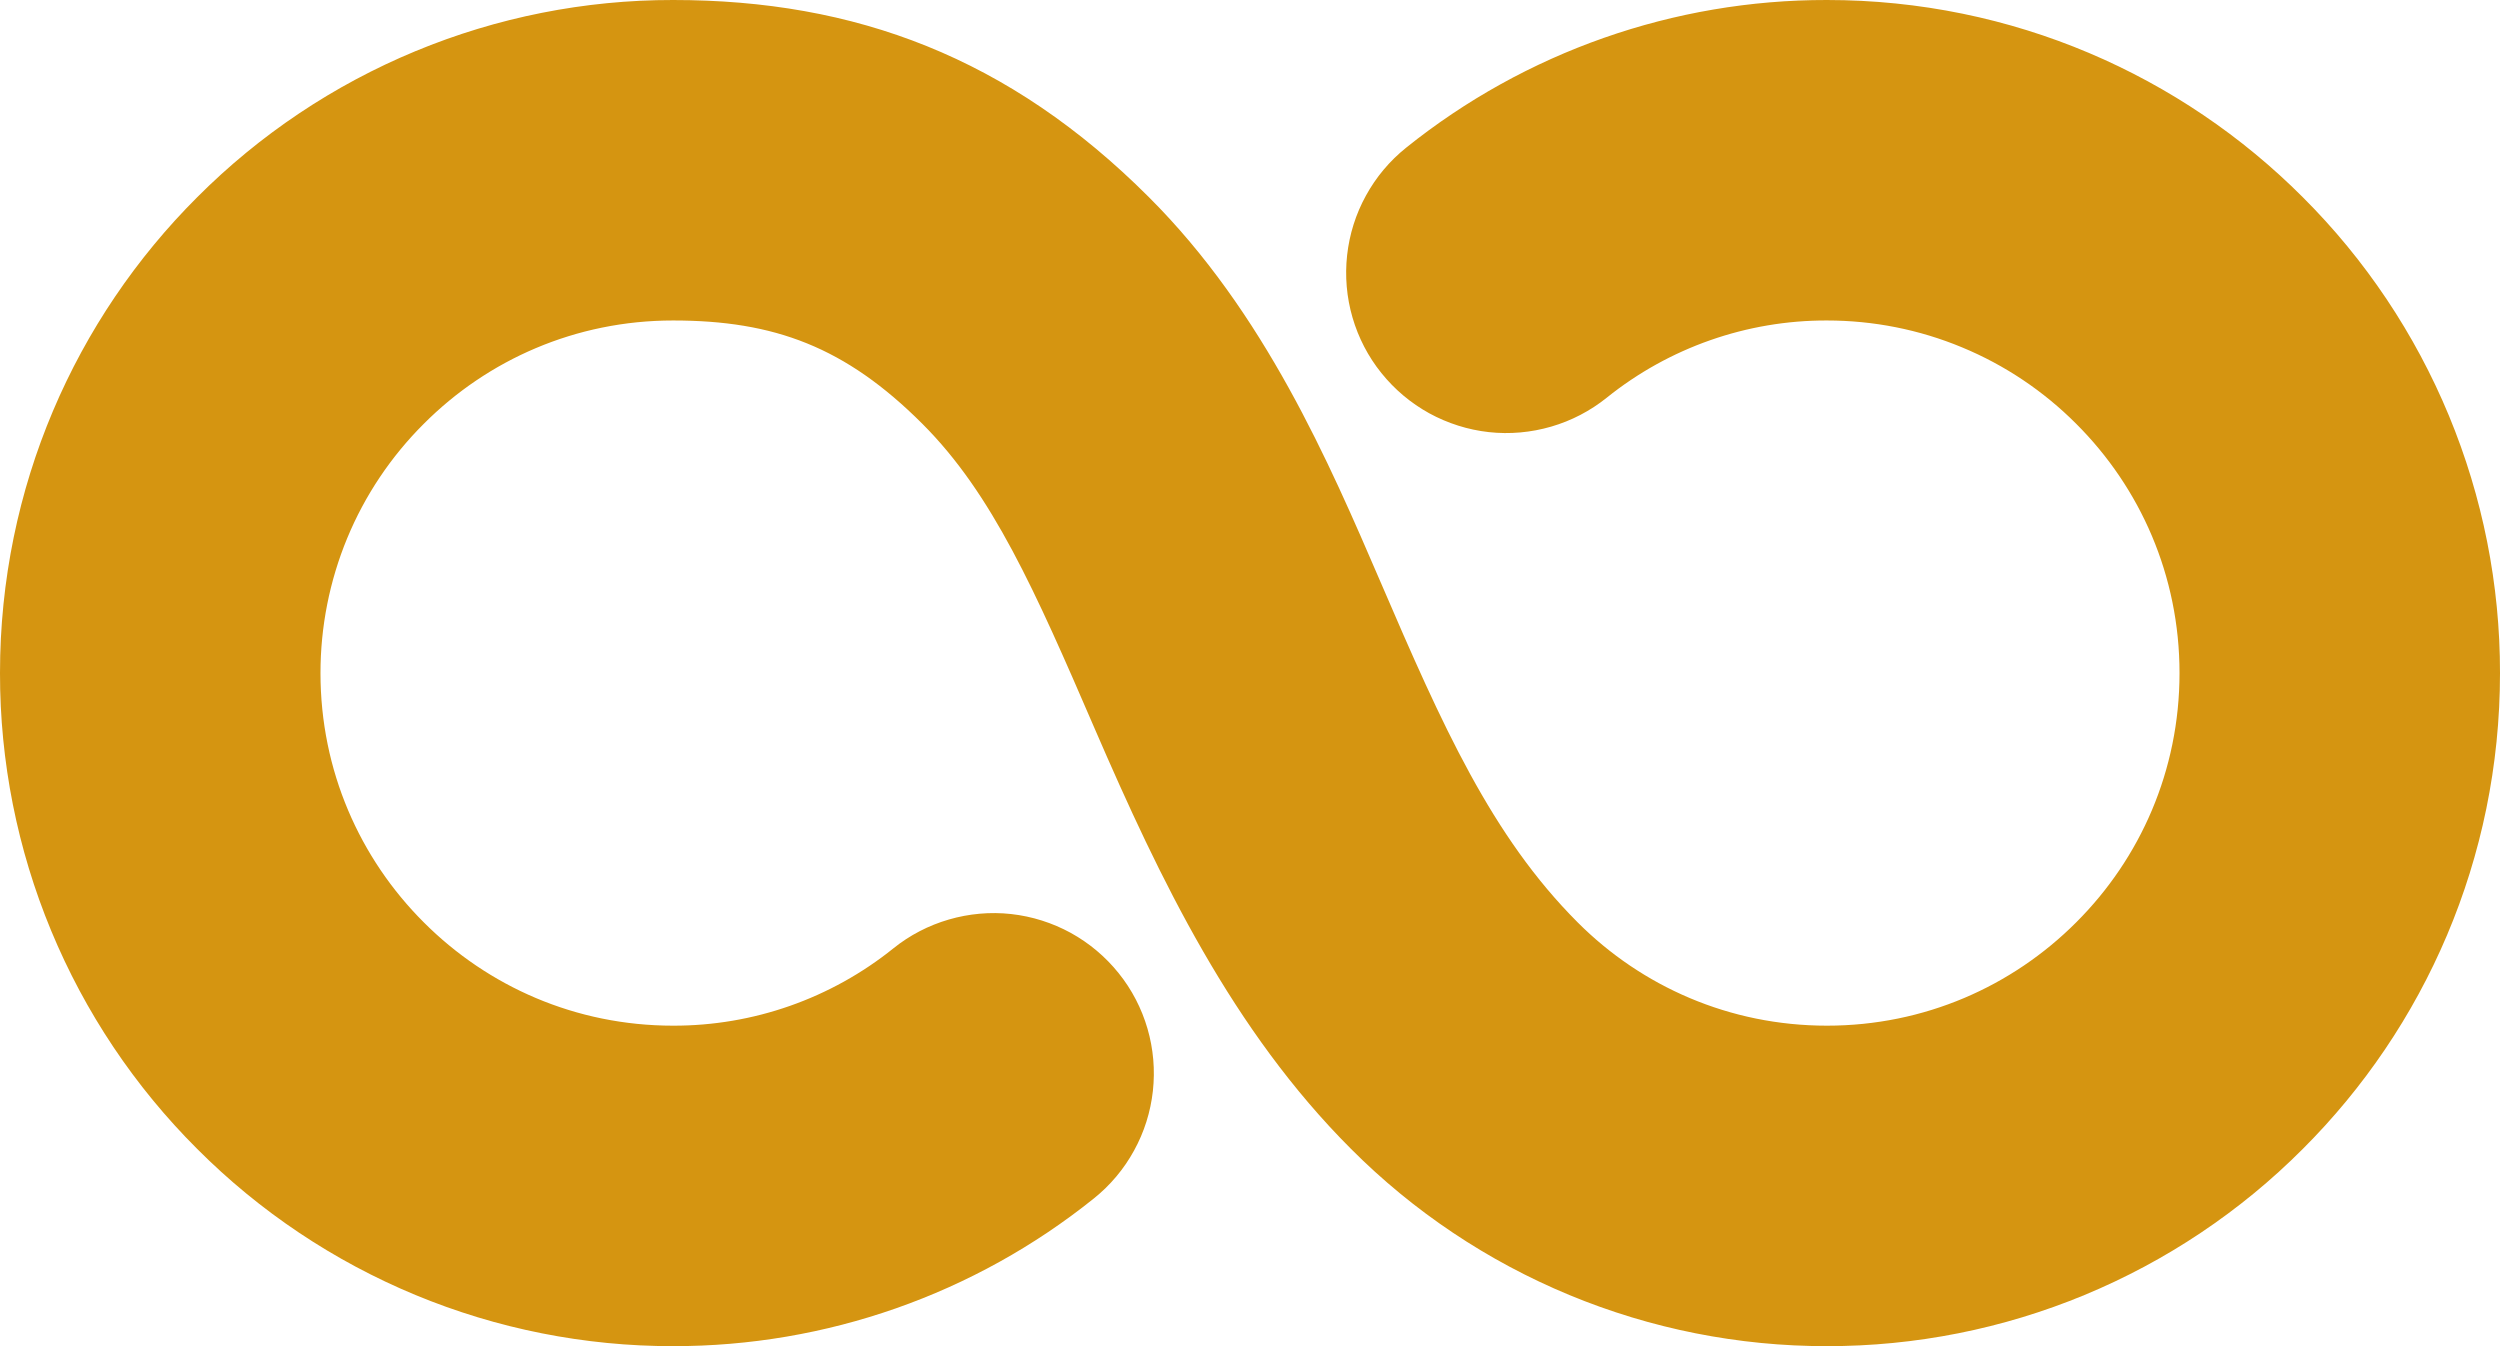 <?xml version="1.0" encoding="UTF-8"?> <svg xmlns="http://www.w3.org/2000/svg" width="26" height="14" viewBox="0 0 26 14" fill="none"><path d="M7 3.333C5.987 3.333 5.072 3.741 4.407 4.408C4.066 4.748 3.795 5.152 3.611 5.597C3.427 6.042 3.333 6.519 3.333 7C3.333 8.013 3.741 8.927 4.407 9.592C5.073 10.259 5.987 10.667 7 10.667C7.833 10.669 8.642 10.385 9.291 9.863C9.461 9.726 9.658 9.624 9.868 9.563C10.078 9.502 10.298 9.482 10.516 9.506C10.733 9.53 10.944 9.597 11.136 9.702C11.328 9.808 11.497 9.95 11.634 10.121C11.771 10.291 11.873 10.488 11.934 10.698C11.995 10.908 12.014 11.128 11.99 11.346C11.966 11.563 11.9 11.774 11.794 11.966C11.689 12.158 11.547 12.327 11.376 12.464C10.135 13.46 8.591 14.002 7 14C6.081 14.001 5.17 13.82 4.321 13.468C3.472 13.116 2.7 12.6 2.051 11.949C1.4 11.3 0.884 10.528 0.532 9.679C0.18 8.83 -0.001 7.919 1.57884e-06 7C1.57884e-06 5.067 0.785 3.315 2.051 2.051C2.7 1.4 3.472 0.884 4.321 0.532C5.17 0.18 6.081 -0.001 7 7.02804e-06C8.893 7.02804e-06 10.495 0.596 11.949 2.051C13.152 3.252 13.82 4.805 14.359 6.056C15.001 7.549 15.512 8.696 16.408 9.593C17.073 10.259 17.987 10.667 19 10.667C20.013 10.667 20.927 10.259 21.593 9.592C22.259 8.927 22.667 8.013 22.667 7C22.667 5.987 22.259 5.073 21.593 4.408C21.253 4.067 20.849 3.796 20.404 3.612C19.959 3.427 19.482 3.333 19 3.333C18.167 3.331 17.358 3.615 16.709 4.137C16.538 4.274 16.342 4.376 16.132 4.437C15.922 4.498 15.702 4.518 15.484 4.494C15.267 4.47 15.056 4.403 14.864 4.298C14.672 4.192 14.503 4.05 14.366 3.879C14.229 3.709 14.127 3.512 14.066 3.302C14.005 3.092 13.986 2.872 14.01 2.654C14.034 2.437 14.1 2.226 14.206 2.034C14.311 1.842 14.453 1.673 14.624 1.536C15.865 0.54 17.409 -0.002 19 7.02804e-06C20.933 7.02804e-06 22.685 0.785 23.949 2.051C24.6 2.7 25.116 3.472 25.468 4.321C25.82 5.17 26.001 6.081 26 7C26 8.933 25.215 10.685 23.949 11.949C23.3 12.6 22.528 13.116 21.679 13.468C20.83 13.82 19.919 14.001 19 14C18.081 14.001 17.17 13.82 16.321 13.468C15.472 13.116 14.7 12.6 14.051 11.949C12.819 10.717 12.067 9.155 11.384 7.576C10.764 6.14 10.321 5.136 9.593 4.408C8.793 3.608 8.052 3.333 7 3.333Z" fill="#D59511"></path></svg> 